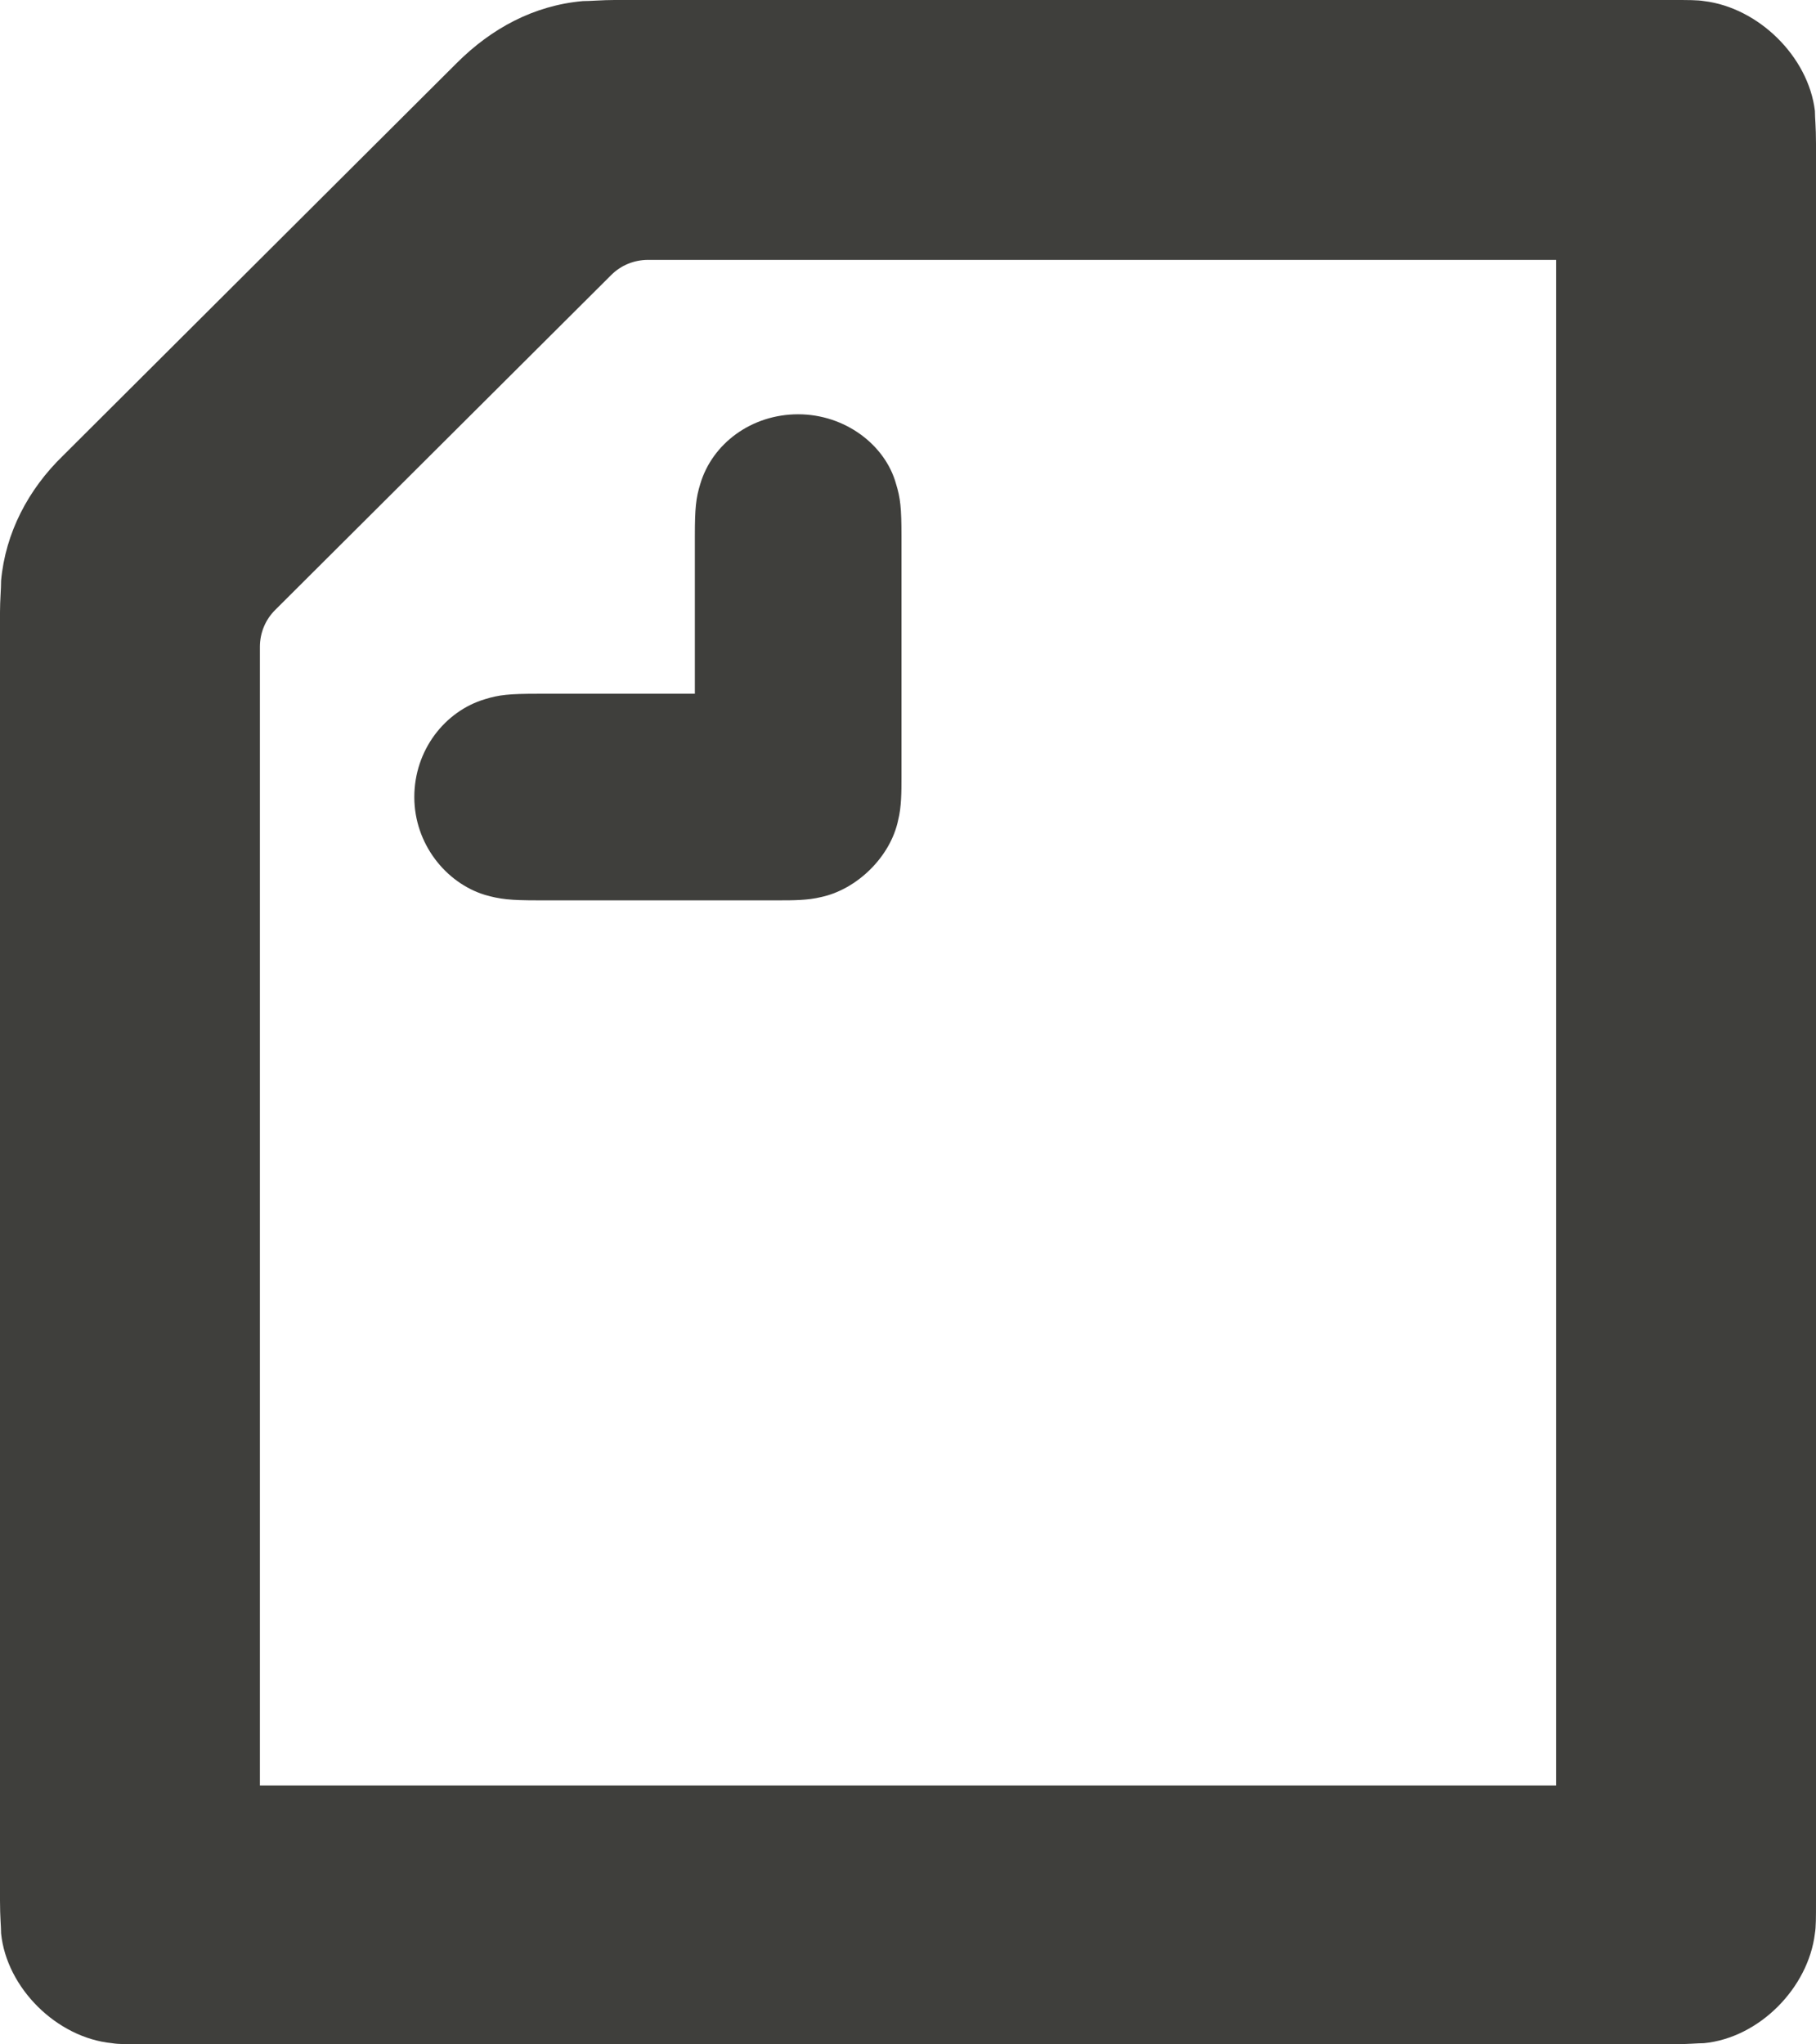 <?xml version="1.0" encoding="utf-8"?>
<!-- Generator: Adobe Illustrator 25.0.1, SVG Export Plug-In . SVG Version: 6.00 Build 0)  -->
<svg version="1.1" id="レイヤー_1" xmlns="http://www.w3.org/2000/svg" xmlns:xlink="http://www.w3.org/1999/xlink" x="0px"
	 y="0px" viewBox="0 0 167 188" style="enable-background:new 0 0 167 188;" xml:space="preserve">
<style type="text/css">
	.st0{fill-rule:evenodd;clip-rule:evenodd;fill:#3F3F3C;}
</style>
<g id="black_x2F_logo_x5F_symbol">
	<path id="Shape" class="st0" d="M63.9,63.7V49.3c0-2.6,0.1-3.5,0.5-4.8c1.1-3.7,4.7-6.4,9-6.4s8,2.8,9,6.4c0.4,1.3,0.5,2.2,0.5,4.8
		v22.2c0,1.3,0,2.7-0.3,3.9c-0.7,3.4-3.8,6.4-7.1,7.1c-1.2,0.3-2.6,0.3-3.9,0.3H49.5c-2.6,0-3.5-0.1-4.9-0.5c-3.6-1.1-6.5-4.7-6.5-9
		c0-4.3,2.8-7.9,6.5-9c1.3-0.4,2.2-0.5,4.9-0.5H63.9z M143.1,164.2H23.9V59.5c0-1.3,0.5-2.5,1.4-3.4l30.9-30.8
		c0.9-0.9,2.1-1.4,3.4-1.4h83.5V164.2z M156.7,0.1c-0.6-0.1-1.4-0.1-3-0.1H56.5c-1.1,0-2.2,0.1-2.9,0.1C49.1,0.5,45.2,2.6,42,5.8
		L5.8,41.9C2.6,45,0.5,49,0.1,53.4C0.1,54.2,0,55.2,0,56.3v118.5c0,1.5,0.1,2.4,0.1,3c0.5,5,5.1,9.6,10.2,10.1
		c0.6,0.1,1.4,0.1,3,0.1h140.4c1.5,0,2.4-0.1,3-0.1c5.1-0.5,9.6-5.1,10.2-10.1c0.1-0.6,0.1-1.4,0.1-3V13.2c0-1.5-0.1-2.4-0.1-3
		C166.3,5.2,161.7,0.7,156.7,0.1z"/>
</g>
</svg>
